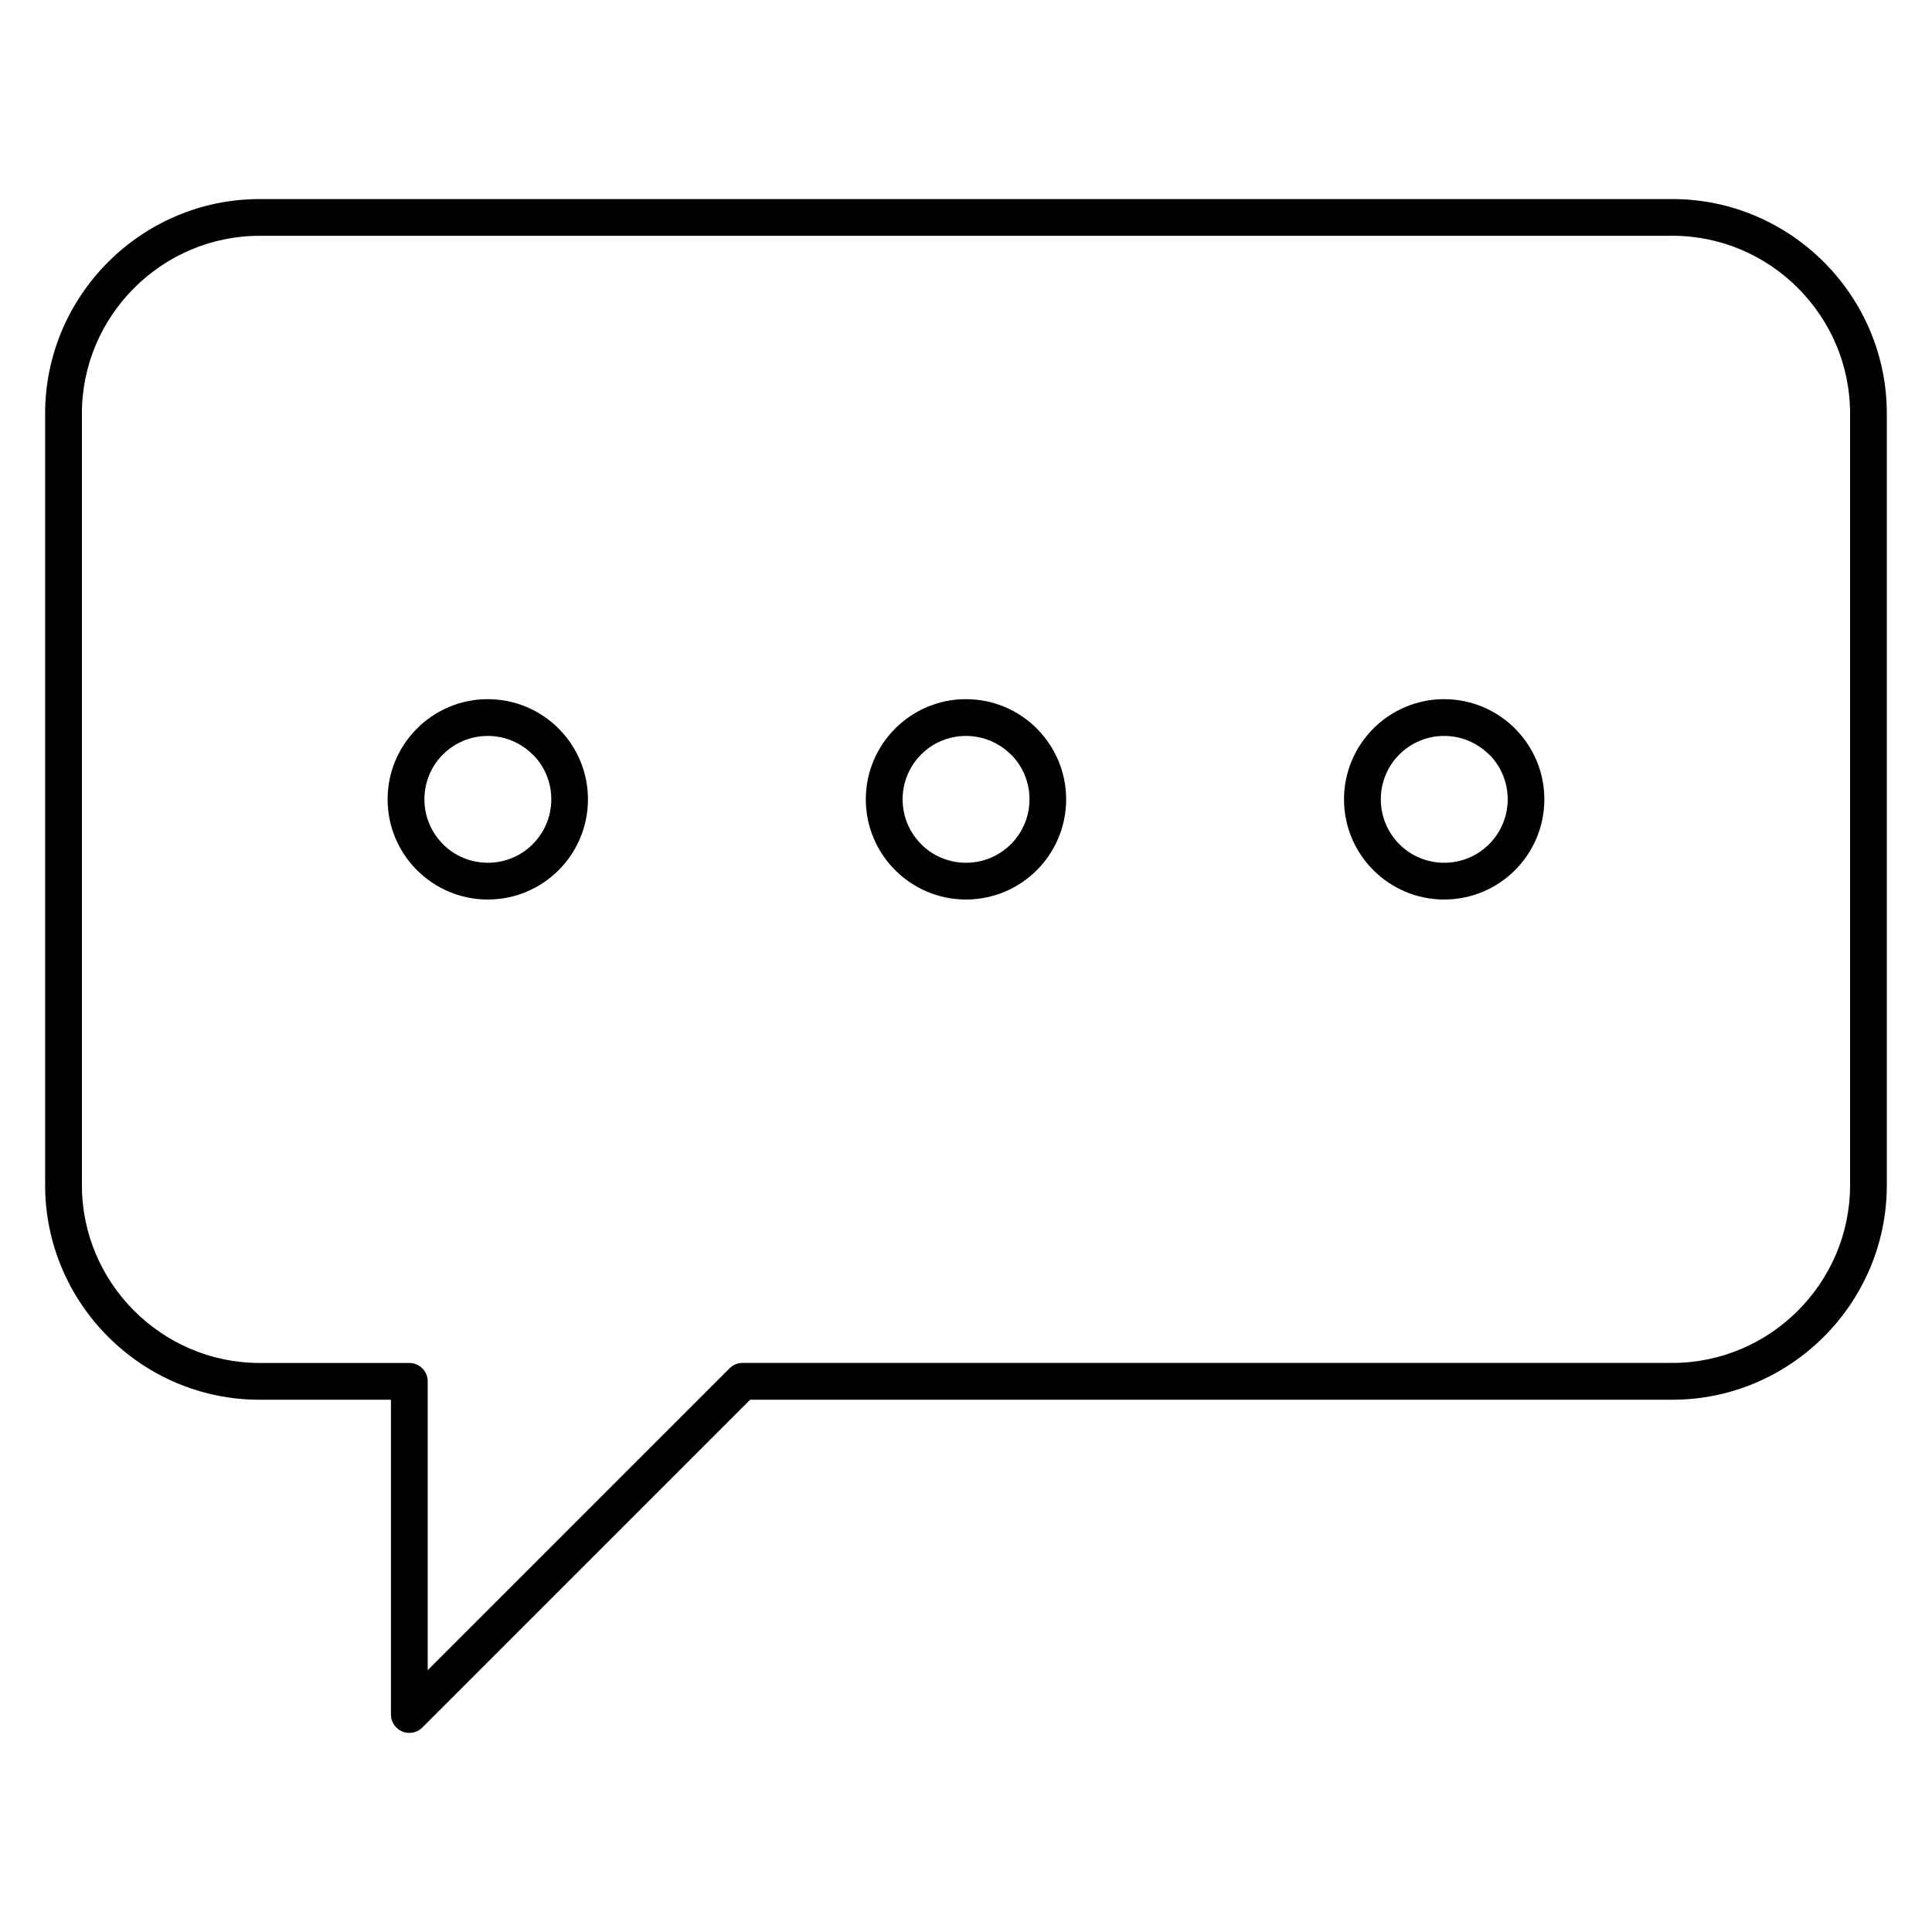 <?xml version="1.0" encoding="UTF-8"?>
<!-- Uploaded to: ICON Repo, www.svgrepo.com, Generator: ICON Repo Mixer Tools -->
<svg fill="#000000" width="800px" height="800px" version="1.1" viewBox="144 144 512 512" xmlns="http://www.w3.org/2000/svg">
 <path d="m212.8 196.75h374.39c15.629 0 29.852 6.394 40.145 16.691 10.297 10.297 16.691 24.508 16.691 40.145v204.52c0 15.629-6.394 29.852-16.691 40.145-10.297 10.297-24.516 16.691-40.145 16.691h-244.4l-86.871 86.871c-1.898 1.898-4.988 1.898-6.887 0-0.949-0.949-1.426-2.195-1.426-3.441v-83.426h-34.809c-15.637 0-29.852-6.394-40.145-16.691-10.297-10.297-16.691-24.516-16.691-40.145v-204.52c0-15.637 6.394-29.852 16.691-40.145 10.297-10.297 24.508-16.691 40.145-16.691zm374.39 9.738-374.39 0.004c-12.945 0-24.727 5.305-33.258 13.836s-13.836 20.312-13.836 33.258v204.52c0 12.945 5.305 24.727 13.836 33.258 8.535 8.531 20.312 13.836 33.258 13.836h39.676c2.688 0 4.871 2.18 4.871 4.871v76.539l79.902-79.902 0.086-0.09c0.883-0.879 2.098-1.43 3.441-1.43h246.42c12.945 0 24.727-5.305 33.258-13.836s13.836-20.312 13.836-33.258v-204.52c0-12.945-5.305-24.727-13.836-33.258-8.531-8.535-20.312-13.836-33.258-13.836zm-187.2 122.8c7.324 0 13.973 2.977 18.773 7.777l0.293 0.316c4.633 4.777 7.484 11.297 7.484 18.453 0 7.324-2.977 13.973-7.777 18.773-4.801 4.801-11.449 7.777-18.773 7.777-7.316 0-13.957-2.977-18.766-7.789v0.008c-4.801-4.801-7.777-11.449-7.777-18.773 0-7.309 2.977-13.953 7.785-18.762v-0.008c4.801-4.805 11.449-7.777 18.773-7.777zm11.887 14.664c-3.039-3.039-7.246-4.922-11.887-4.922s-8.848 1.883-11.887 4.922v-0.008 0.008c-3.023 3.023-4.902 7.231-4.902 11.883 0 4.641 1.887 8.852 4.926 11.887v0.016c3.023 3.023 7.231 4.902 11.887 4.902 4.641 0 8.848-1.883 11.887-4.926 3.039-3.039 4.926-7.246 4.926-11.887 0-4.535-1.789-8.648-4.68-11.656zm114.84-14.664c7.324 0 13.973 2.977 18.773 7.777l0.293 0.316c4.633 4.777 7.484 11.297 7.484 18.453 0 7.324-2.977 13.973-7.777 18.773s-11.449 7.777-18.773 7.777c-7.316 0-13.957-2.977-18.766-7.789v0.008c-4.801-4.801-7.777-11.449-7.777-18.773 0-7.309 2.977-13.953 7.789-18.762v-0.008c4.801-4.805 11.449-7.777 18.773-7.777zm11.887 14.664c-3.039-3.039-7.246-4.922-11.887-4.922-4.641 0-8.852 1.883-11.887 4.922v-0.008 0.008c-3.023 3.023-4.902 7.231-4.902 11.883 0 4.641 1.883 8.852 4.926 11.887v0.016c3.023 3.023 7.231 4.902 11.887 4.902 4.641 0 8.848-1.883 11.887-4.926 3.039-3.039 4.926-7.246 4.926-11.887 0-4.535-1.785-8.648-4.68-11.656zm-265.34-14.664c7.324 0 13.973 2.977 18.773 7.777l0.293 0.316c4.633 4.777 7.484 11.297 7.484 18.453 0 7.324-2.977 13.973-7.777 18.773s-11.449 7.777-18.773 7.777c-7.316 0-13.957-2.977-18.766-7.789v0.008c-4.805-4.801-7.777-11.449-7.777-18.773 0-7.309 2.977-13.953 7.789-18.762v-0.008c4.801-4.805 11.449-7.777 18.773-7.777zm11.887 14.664c-3.039-3.039-7.246-4.922-11.887-4.922s-8.848 1.883-11.887 4.922v-0.008 0.008c-3.023 3.023-4.902 7.231-4.902 11.883 0 4.641 1.883 8.852 4.926 11.887v0.016c3.023 3.023 7.231 4.902 11.887 4.902 4.641 0 8.852-1.883 11.887-4.926 3.039-3.039 4.926-7.246 4.926-11.887 0-4.535-1.785-8.648-4.68-11.656z" fill-rule="evenodd"/>
</svg>